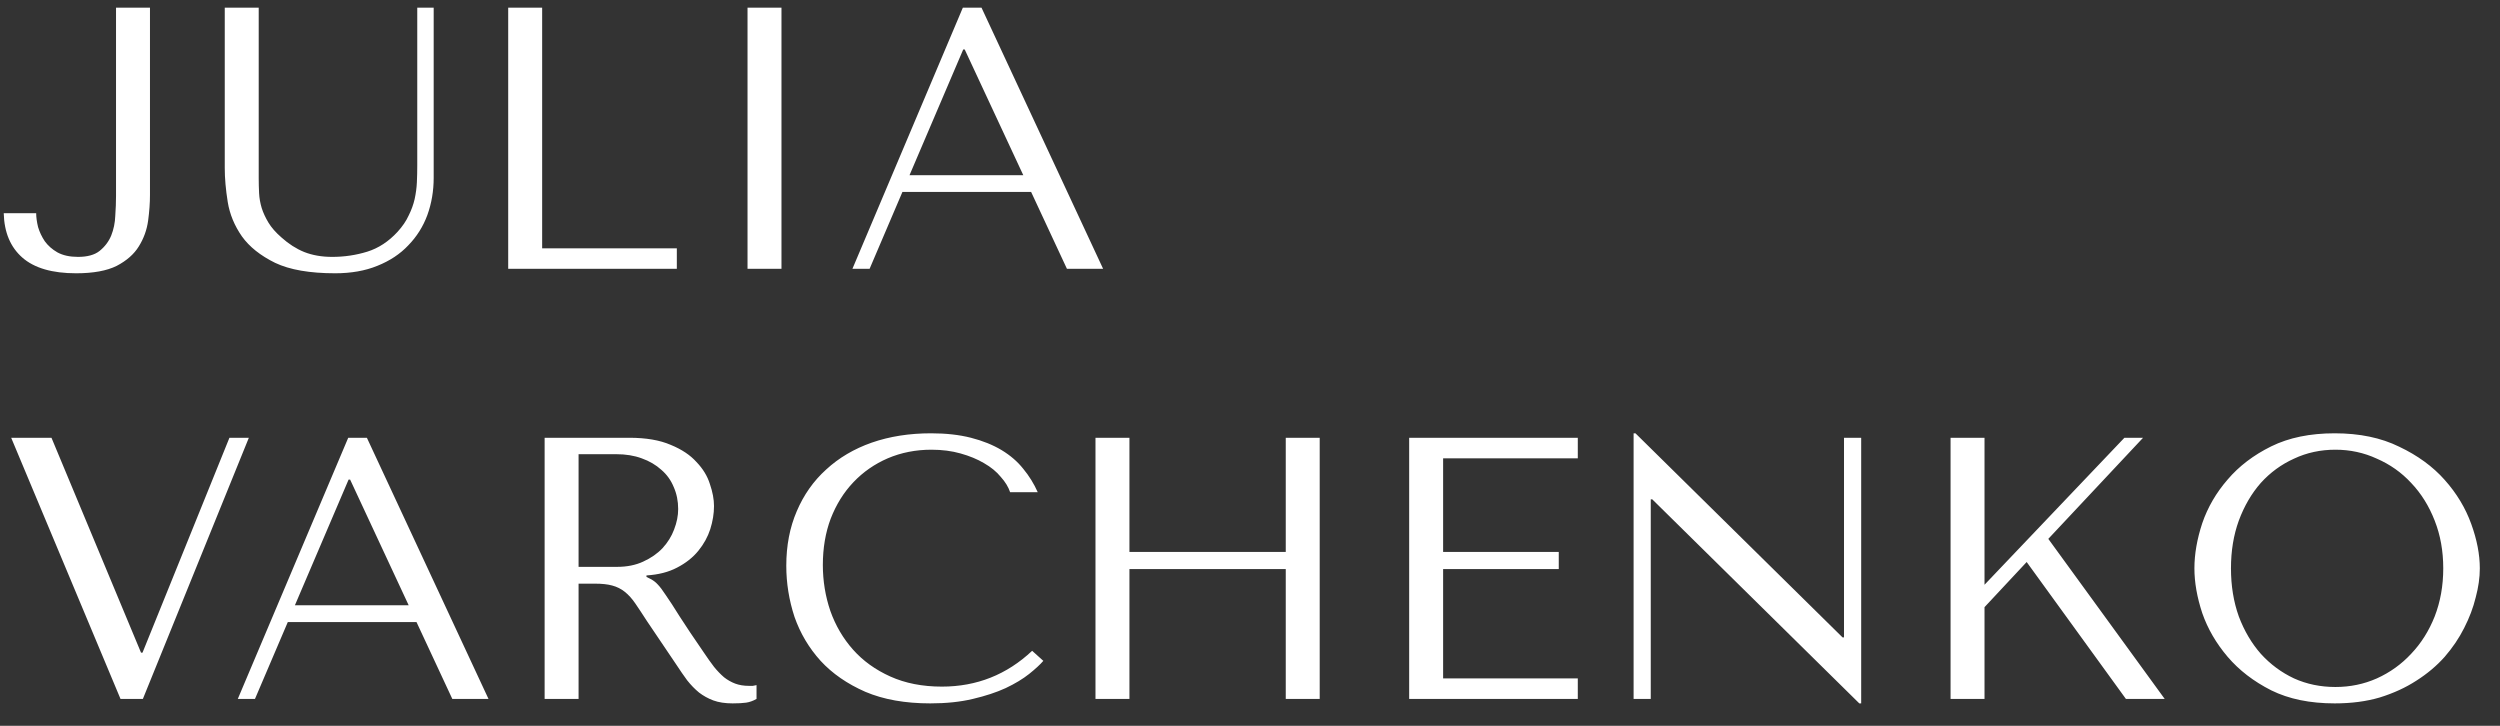 <?xml version="1.0" encoding="UTF-8"?> <svg xmlns="http://www.w3.org/2000/svg" width="93" height="27" viewBox="0 0 93 27" fill="none"><rect x="0" y="0" width="93" height="27" fill="#333333" stroke="none"/><path d="M4.316 0.285H5.579V7.252C5.579 7.548 5.556 7.867 5.51 8.21C5.463 8.552 5.348 8.871 5.163 9.167C4.987 9.454 4.714 9.695 4.344 9.889C3.974 10.074 3.47 10.166 2.831 10.166C1.943 10.166 1.277 9.972 0.833 9.584C0.389 9.195 0.157 8.645 0.139 7.932H1.346C1.346 8.08 1.369 8.251 1.416 8.446C1.471 8.631 1.554 8.806 1.665 8.973C1.786 9.14 1.943 9.278 2.137 9.389C2.341 9.5 2.595 9.556 2.901 9.556C3.252 9.556 3.52 9.482 3.705 9.334C3.9 9.177 4.043 8.987 4.136 8.765C4.228 8.534 4.279 8.288 4.288 8.029C4.307 7.761 4.316 7.516 4.316 7.294V0.285ZM8.361 0.285H9.624V6.628C9.624 6.813 9.629 6.998 9.638 7.183C9.647 7.368 9.68 7.553 9.735 7.738C9.791 7.914 9.874 8.094 9.985 8.279C10.096 8.464 10.258 8.649 10.471 8.834C10.739 9.075 11.021 9.255 11.317 9.375C11.623 9.496 11.969 9.556 12.358 9.556C12.811 9.556 13.246 9.491 13.663 9.362C14.079 9.232 14.454 8.987 14.787 8.626C14.972 8.423 15.111 8.219 15.203 8.015C15.305 7.812 15.379 7.608 15.425 7.405C15.471 7.192 15.499 6.984 15.508 6.78C15.518 6.567 15.522 6.359 15.522 6.156V0.285H16.133V6.614C16.133 7.104 16.054 7.567 15.897 8.002C15.74 8.427 15.504 8.802 15.189 9.126C14.884 9.45 14.5 9.704 14.037 9.889C13.584 10.074 13.061 10.166 12.469 10.166C11.525 10.166 10.78 10.037 10.235 9.778C9.689 9.51 9.277 9.181 8.999 8.793C8.722 8.395 8.546 7.969 8.472 7.516C8.398 7.053 8.361 6.632 8.361 6.253V0.285ZM18.905 10V0.285H20.168V9.237H25.178V10H18.905ZM27.808 0.285H29.071V10H27.808V0.285ZM38.358 7.141H33.57L32.349 10H31.71L35.818 0.285H36.512L41.036 10H39.69L38.358 7.141ZM38.066 6.517L35.887 1.84H35.832L33.834 6.517H38.066ZM0.416 16.285H1.915L5.246 24.279H5.301L8.535 16.285H9.257L5.315 26H4.483L0.416 16.285ZM15.494 23.141H10.706L9.485 26H8.846L12.954 16.285H13.648L18.172 26H16.826L15.494 23.141ZM15.203 22.517L13.024 17.84H12.968L10.97 22.517H15.203ZM20.26 16.285H23.41C24.03 16.285 24.544 16.373 24.951 16.549C25.358 16.715 25.677 16.928 25.909 17.187C26.149 17.437 26.316 17.71 26.408 18.006C26.51 18.302 26.561 18.575 26.561 18.825C26.561 19.102 26.515 19.389 26.422 19.685C26.329 19.972 26.181 20.241 25.978 20.49C25.774 20.74 25.511 20.948 25.187 21.115C24.872 21.281 24.493 21.379 24.049 21.406V21.462L24.188 21.531C24.299 21.587 24.391 21.656 24.465 21.739C24.548 21.823 24.65 21.957 24.77 22.142C24.9 22.327 25.071 22.591 25.284 22.933C25.497 23.266 25.797 23.715 26.186 24.279C26.316 24.473 26.441 24.649 26.561 24.806C26.681 24.954 26.806 25.084 26.935 25.195C27.065 25.297 27.204 25.375 27.352 25.431C27.5 25.486 27.671 25.514 27.865 25.514C27.912 25.514 27.958 25.514 28.004 25.514C28.05 25.505 28.097 25.496 28.143 25.486V26C28.013 26.074 27.884 26.12 27.754 26.139C27.625 26.157 27.458 26.166 27.255 26.166C26.977 26.166 26.736 26.13 26.533 26.055C26.339 25.982 26.163 25.884 26.006 25.764C25.848 25.634 25.7 25.482 25.561 25.306C25.432 25.13 25.298 24.936 25.159 24.723L24.063 23.099C23.896 22.84 23.753 22.623 23.632 22.447C23.512 22.271 23.383 22.128 23.244 22.017C23.105 21.906 22.948 21.827 22.772 21.781C22.605 21.735 22.393 21.712 22.134 21.712H21.523V26H20.26V16.285ZM21.523 16.896V21.087H22.952C23.323 21.087 23.646 21.022 23.924 20.893C24.211 20.763 24.451 20.597 24.645 20.393C24.84 20.18 24.983 19.949 25.076 19.699C25.177 19.44 25.228 19.186 25.228 18.936C25.228 18.64 25.173 18.367 25.062 18.117C24.96 17.867 24.808 17.655 24.604 17.479C24.4 17.294 24.155 17.15 23.868 17.049C23.591 16.947 23.276 16.896 22.925 16.896H21.523ZM38.396 24.21L38.812 24.584C38.692 24.723 38.516 24.885 38.285 25.07C38.053 25.255 37.762 25.431 37.41 25.598C37.068 25.755 36.661 25.889 36.189 26C35.727 26.111 35.199 26.166 34.607 26.166C33.672 26.166 32.868 26.023 32.192 25.736C31.517 25.44 30.962 25.056 30.527 24.584C30.092 24.103 29.768 23.557 29.555 22.947C29.352 22.327 29.25 21.693 29.25 21.046C29.25 20.296 29.38 19.621 29.639 19.019C29.898 18.409 30.263 17.89 30.735 17.465C31.207 17.03 31.771 16.697 32.428 16.466C33.094 16.234 33.83 16.119 34.635 16.119C35.19 16.119 35.685 16.174 36.12 16.285C36.554 16.396 36.934 16.549 37.258 16.743C37.581 16.938 37.85 17.169 38.063 17.437C38.285 17.706 38.465 17.997 38.604 18.311H37.577C37.512 18.117 37.397 17.927 37.23 17.742C37.073 17.548 36.864 17.377 36.605 17.229C36.356 17.081 36.064 16.961 35.731 16.868C35.407 16.776 35.046 16.729 34.649 16.729C34.066 16.729 33.525 16.836 33.025 17.049C32.535 17.261 32.109 17.557 31.748 17.937C31.387 18.316 31.105 18.769 30.901 19.297C30.707 19.815 30.61 20.389 30.61 21.018C30.61 21.61 30.703 22.179 30.888 22.725C31.082 23.271 31.364 23.752 31.734 24.168C32.104 24.584 32.567 24.918 33.122 25.167C33.677 25.417 34.316 25.542 35.037 25.542C36.333 25.542 37.452 25.098 38.396 24.21ZM42.015 21.17V26H40.752V16.285H42.015V20.532H47.83V16.285H49.093V26H47.83V21.17H42.015ZM52.421 16.285H58.694V17.049H53.684V20.532H57.986V21.17H53.684V25.237H58.694V26H52.421V16.285ZM68.597 16.285H69.236V26.166H69.166L61.464 18.575H61.408V26H60.77V16.119H60.839L68.542 23.71H68.597V16.285ZM72.561 26V16.285H73.824V21.753L79.028 16.285H79.722L76.197 20.046L80.527 26H79.084L75.392 20.907L73.824 22.586V26H72.561ZM81.632 21.143C81.632 20.615 81.729 20.055 81.924 19.463C82.127 18.871 82.442 18.33 82.867 17.84C83.293 17.34 83.834 16.928 84.491 16.604C85.148 16.281 85.934 16.119 86.85 16.119C87.775 16.119 88.576 16.285 89.251 16.618C89.936 16.942 90.5 17.354 90.944 17.854C91.388 18.353 91.717 18.899 91.93 19.491C92.142 20.074 92.249 20.625 92.249 21.143C92.249 21.485 92.198 21.846 92.096 22.225C92.004 22.605 91.86 22.984 91.666 23.363C91.481 23.733 91.24 24.089 90.944 24.432C90.648 24.765 90.297 25.061 89.89 25.32C89.492 25.579 89.038 25.787 88.53 25.945C88.03 26.093 87.47 26.166 86.85 26.166C85.934 26.166 85.148 26.005 84.491 25.681C83.834 25.348 83.293 24.931 82.867 24.432C82.442 23.932 82.127 23.391 81.924 22.808C81.729 22.216 81.632 21.661 81.632 21.143ZM82.992 21.143C82.992 21.79 83.089 22.387 83.284 22.933C83.487 23.47 83.76 23.932 84.102 24.321C84.454 24.709 84.866 25.015 85.338 25.237C85.809 25.45 86.323 25.556 86.878 25.556C87.424 25.556 87.937 25.45 88.418 25.237C88.909 25.015 89.335 24.709 89.695 24.321C90.065 23.932 90.357 23.47 90.57 22.933C90.782 22.387 90.889 21.79 90.889 21.143C90.889 20.495 90.782 19.903 90.57 19.366C90.357 18.82 90.065 18.353 89.695 17.965C89.335 17.576 88.909 17.275 88.418 17.062C87.937 16.84 87.424 16.729 86.878 16.729C86.323 16.729 85.809 16.84 85.338 17.062C84.866 17.275 84.454 17.576 84.102 17.965C83.76 18.353 83.487 18.82 83.284 19.366C83.089 19.903 82.992 20.495 82.992 21.143Z" fill="white" style="fill:white;fill-opacity:1;"></path></svg> 